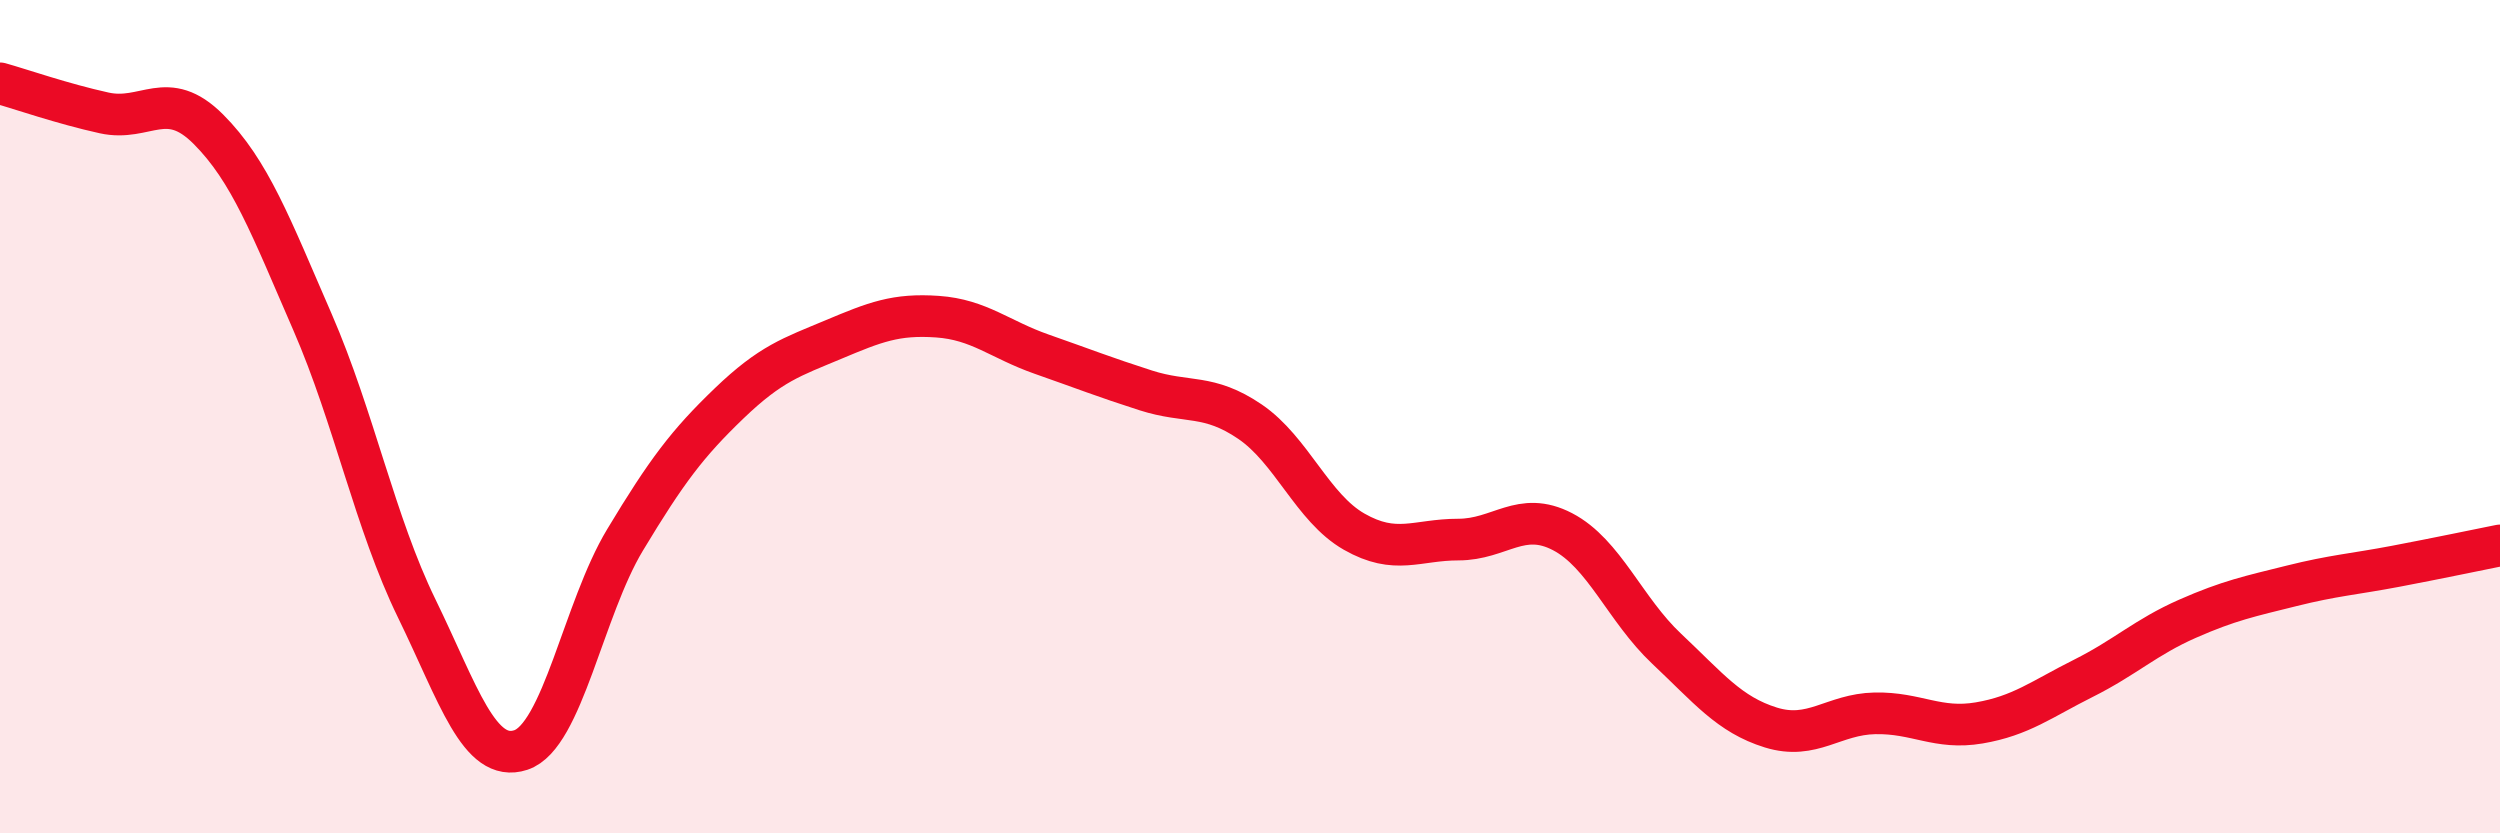 
    <svg width="60" height="20" viewBox="0 0 60 20" xmlns="http://www.w3.org/2000/svg">
      <path
        d="M 0,2 C 0.5,2.14 1.5,2.49 2.5,2.71 C 3.5,2.93 4,2.1 5,3.1 C 6,4.1 6.5,5.43 7.5,7.73 C 8.5,10.03 9,12.55 10,14.6 C 11,16.65 11.5,18.33 12.5,18 C 13.5,17.67 14,14.62 15,12.96 C 16,11.3 16.5,10.64 17.5,9.68 C 18.5,8.72 19,8.57 20,8.15 C 21,7.73 21.5,7.53 22.5,7.6 C 23.5,7.67 24,8.15 25,8.5 C 26,8.85 26.5,9.05 27.5,9.37 C 28.5,9.69 29,9.44 30,10.12 C 31,10.8 31.5,12.19 32.5,12.76 C 33.5,13.33 34,12.95 35,12.95 C 36,12.95 36.5,12.24 37.5,12.76 C 38.5,13.28 39,14.63 40,15.57 C 41,16.51 41.5,17.15 42.5,17.46 C 43.5,17.77 44,17.14 45,17.12 C 46,17.1 46.5,17.52 47.5,17.35 C 48.5,17.18 49,16.78 50,16.28 C 51,15.78 51.5,15.29 52.5,14.85 C 53.5,14.41 54,14.31 55,14.06 C 56,13.81 56.5,13.78 57.5,13.59 C 58.5,13.4 59.5,13.19 60,13.09L60 20L0 20Z"
        fill="#EB0A25"
        opacity="0.1"
        stroke-linecap="round"
        stroke-linejoin="round"
      />
      <path
        d="M 0,2 C 0.5,2.14 1.5,2.49 2.5,2.71 C 3.5,2.93 4,2.1 5,3.1 C 6,4.1 6.5,5.43 7.5,7.73 C 8.5,10.03 9,12.55 10,14.6 C 11,16.65 11.5,18.33 12.5,18 C 13.5,17.67 14,14.62 15,12.96 C 16,11.3 16.5,10.64 17.5,9.68 C 18.5,8.72 19,8.57 20,8.15 C 21,7.73 21.5,7.53 22.5,7.6 C 23.5,7.67 24,8.15 25,8.5 C 26,8.85 26.5,9.05 27.5,9.37 C 28.5,9.69 29,9.44 30,10.12 C 31,10.8 31.5,12.19 32.5,12.76 C 33.5,13.33 34,12.95 35,12.95 C 36,12.95 36.5,12.24 37.5,12.76 C 38.5,13.28 39,14.63 40,15.57 C 41,16.51 41.5,17.15 42.5,17.46 C 43.5,17.77 44,17.14 45,17.12 C 46,17.1 46.5,17.52 47.5,17.35 C 48.5,17.18 49,16.78 50,16.28 C 51,15.78 51.5,15.29 52.5,14.85 C 53.5,14.41 54,14.31 55,14.06 C 56,13.81 56.5,13.78 57.5,13.59 C 58.5,13.4 59.5,13.19 60,13.09"
        stroke="#EB0A25"
        stroke-width="1"
        fill="none"
        stroke-linecap="round"
        stroke-linejoin="round"
      />
    </svg>
  